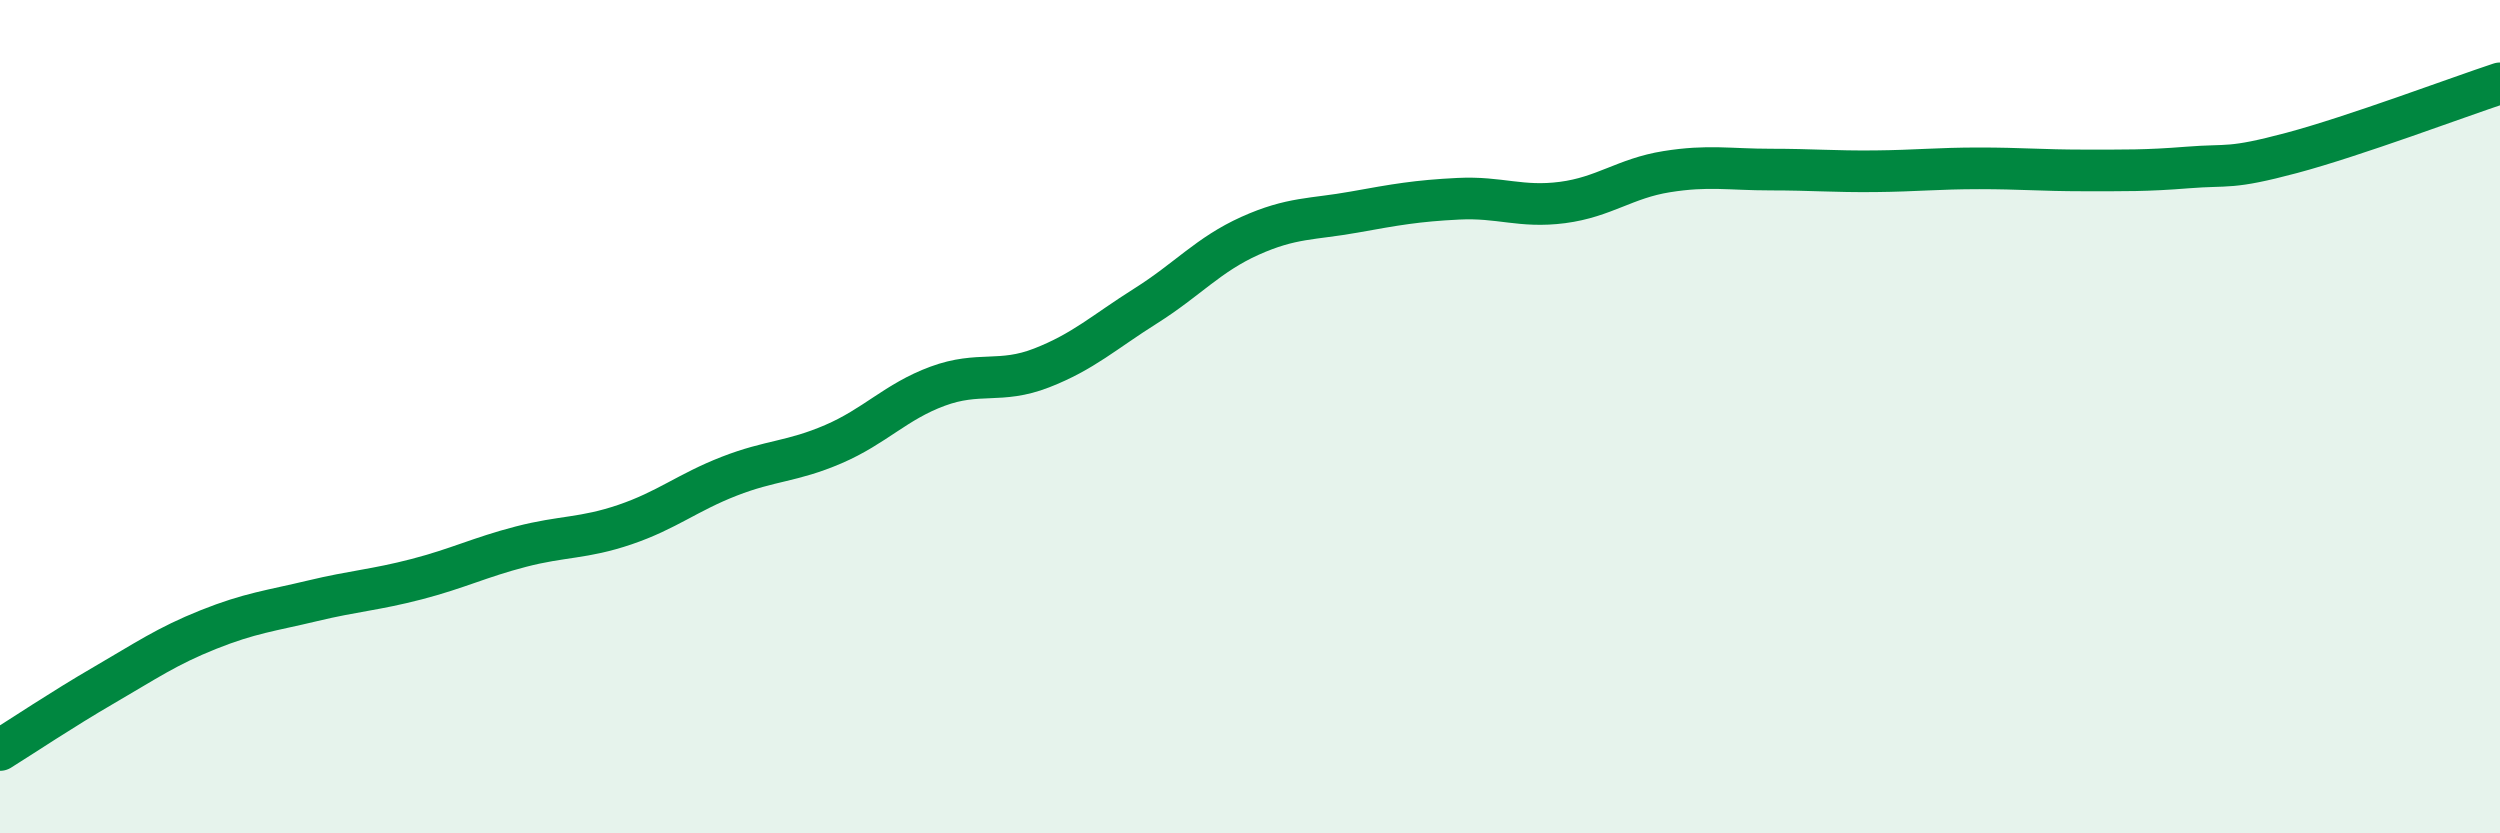 
    <svg width="60" height="20" viewBox="0 0 60 20" xmlns="http://www.w3.org/2000/svg">
      <path
        d="M 0,18 C 0.5,17.69 1.5,17.02 2.5,16.44 C 3.5,15.86 4,15.51 5,15.11 C 6,14.71 6.5,14.66 7.5,14.42 C 8.5,14.18 9,14.16 10,13.9 C 11,13.64 11.5,13.38 12.5,13.12 C 13.5,12.86 14,12.93 15,12.59 C 16,12.25 16.5,11.82 17.5,11.43 C 18.5,11.04 19,11.09 20,10.66 C 21,10.23 21.5,9.64 22.5,9.27 C 23.5,8.9 24,9.22 25,8.83 C 26,8.44 26.5,7.97 27.5,7.34 C 28.5,6.71 29,6.11 30,5.66 C 31,5.21 31.5,5.27 32.5,5.09 C 33.5,4.91 34,4.82 35,4.77 C 36,4.72 36.5,4.99 37.5,4.86 C 38.5,4.73 39,4.28 40,4.12 C 41,3.96 41.5,4.07 42.5,4.07 C 43.5,4.07 44,4.12 45,4.11 C 46,4.1 46.5,4.04 47.5,4.04 C 48.5,4.04 49,4.09 50,4.09 C 51,4.09 51.5,4.1 52.5,4.02 C 53.5,3.94 53.5,4.07 55,3.67 C 56.5,3.27 59,2.33 60,2L60 20L0 20Z"
        fill="#008740"
        opacity="0.1"
        stroke-linecap="round"
        stroke-linejoin="round"
      />
      <path
        d="M 0,18 C 0.5,17.69 1.5,17.02 2.5,16.44 C 3.5,15.86 4,15.51 5,15.11 C 6,14.71 6.5,14.66 7.5,14.42 C 8.5,14.18 9,14.16 10,13.9 C 11,13.64 11.5,13.38 12.5,13.12 C 13.5,12.86 14,12.93 15,12.59 C 16,12.25 16.5,11.82 17.5,11.43 C 18.5,11.04 19,11.09 20,10.66 C 21,10.23 21.5,9.64 22.5,9.27 C 23.5,8.9 24,9.22 25,8.83 C 26,8.44 26.5,7.97 27.5,7.34 C 28.5,6.71 29,6.11 30,5.66 C 31,5.21 31.5,5.27 32.5,5.09 C 33.5,4.91 34,4.82 35,4.77 C 36,4.72 36.5,4.99 37.5,4.86 C 38.5,4.73 39,4.28 40,4.12 C 41,3.96 41.5,4.07 42.5,4.07 C 43.5,4.07 44,4.12 45,4.11 C 46,4.1 46.5,4.04 47.5,4.04 C 48.5,4.04 49,4.09 50,4.09 C 51,4.09 51.5,4.1 52.5,4.02 C 53.5,3.94 53.5,4.07 55,3.67 C 56.5,3.27 59,2.33 60,2"
        stroke="#008740"
        stroke-width="1"
        fill="none"
        stroke-linecap="round"
        stroke-linejoin="round"
      />
    </svg>
  